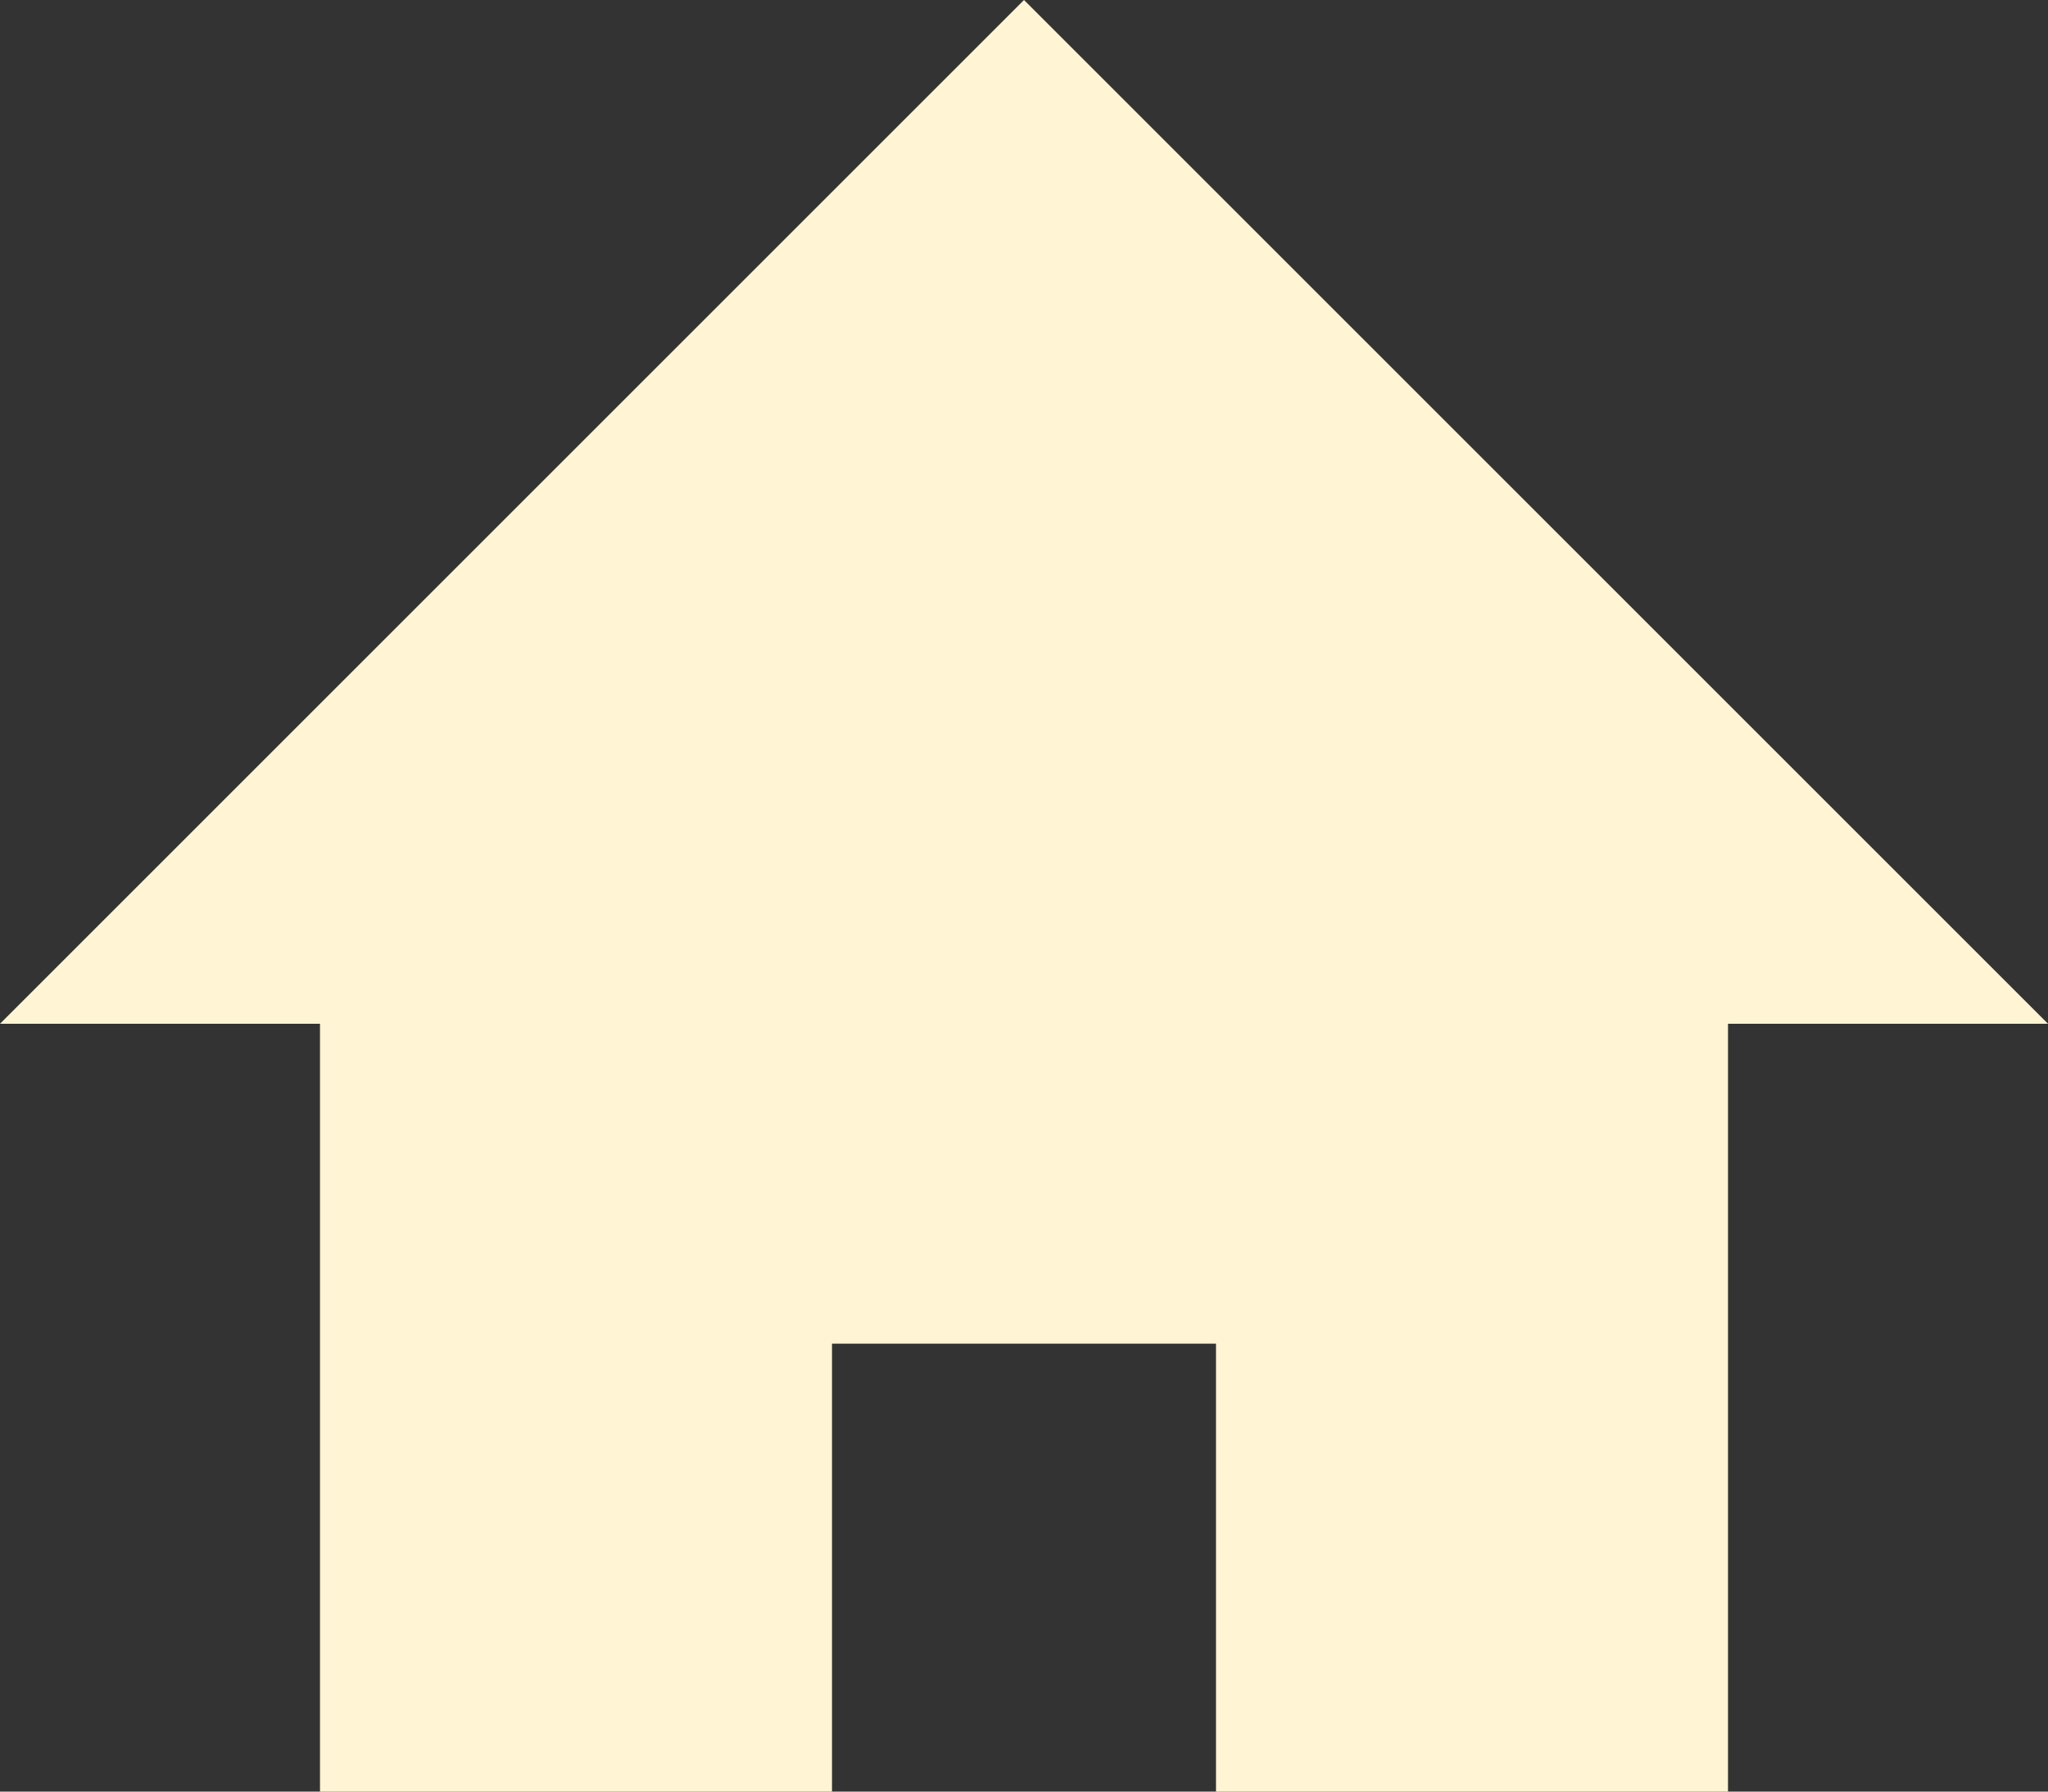 <?xml version="1.0" encoding="utf-8"?>
<!-- Generator: Adobe Illustrator 27.1.1, SVG Export Plug-In . SVG Version: 6.00 Build 0)  -->
<svg version="1.1" id="레이어_1" xmlns="http://www.w3.org/2000/svg" xmlns:xlink="http://www.w3.org/1999/xlink" x="0px"
	 y="0px" viewBox="0 0 32 28" style="enable-background:new 0 0 32 28;" xml:space="preserve">
<rect x="0" y="0" width="32" height="28" fill="#333333" stroke="none"/>
<style type="text/css">
	.st0{fill:#FFF4D3;}
</style>
<g id="그룹_1" transform="translate(-34 -21)">
	<path id="빼기_2" class="st0" d="M47,49L47,49h-8V37h-5l16-16l16,16h-5v12h-8v-7h-6V49z"/>
</g>
</svg>
